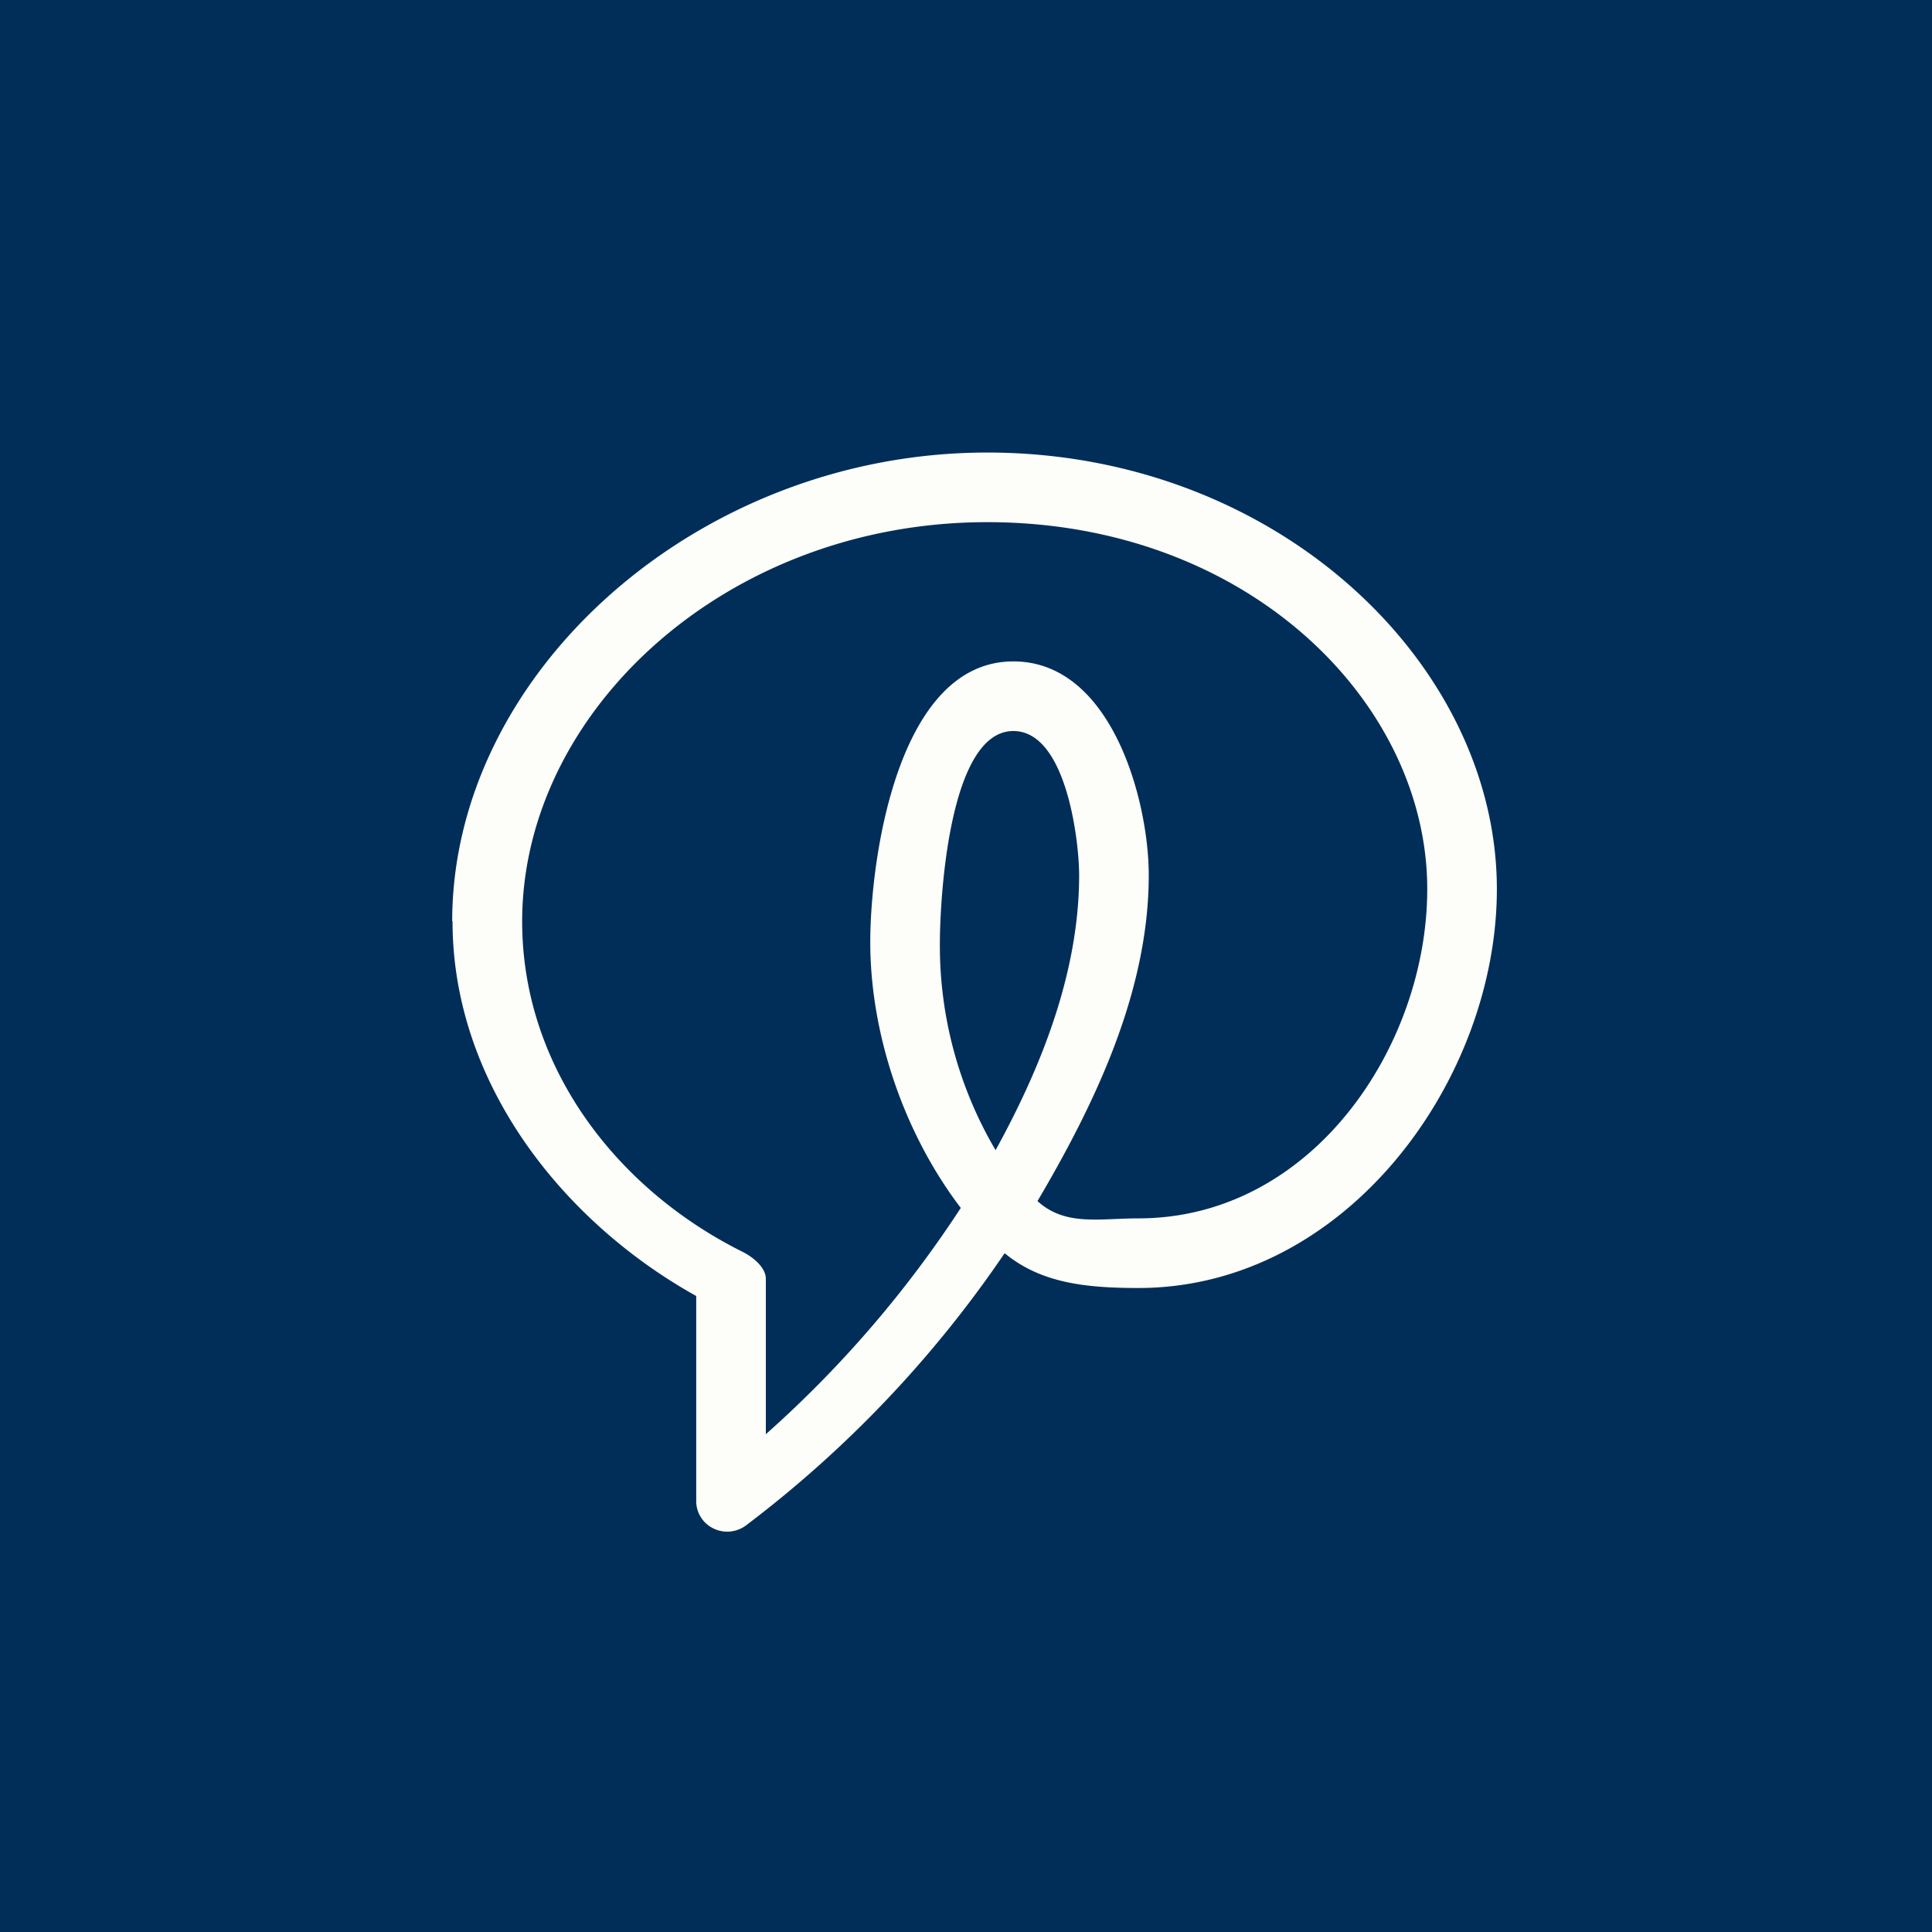 <?xml version="1.0" encoding="UTF-8"?>
<!-- generated by Finnhub -->
<svg viewBox="0 0 55.5 55.5" xmlns="http://www.w3.org/2000/svg">
<path d="M 0,0 H 55.5 V 55.5 H 0 Z" fill="rgb(1, 46, 89)"/>
<path d="M 12.99,26.455 C 13,19.31 20.06,13 28.36,13 C 36.66,13 43,19.05 43,25.54 C 43,31.04 38.66,37 32.7,37 C 31.16,37 29.89,36.85 28.86,36 A 33.1,33.1 0 0,1 21.43,43.82 A 0.9,0.9 0 0,1 20.48,43.9 A 0.87,0.87 0 0,1 20,43.1 V 37.23 C 16.14,35.08 13,31.09 13,26.47 Z M 29.8,34.51 C 31.45,31.71 33,28.49 33,25.14 C 33,23.01 31.94,19 29.11,19 C 25.76,19 25,24.75 25,27.06 C 25,29.72 25.97,32.56 27.6,34.7 A 32.25,32.25 0 0,1 22,41.2 V 36.75 C 22.01,36.41 21.62,36.1 21.31,35.95 C 17.71,34.15 15,30.65 15,26.47 C 15,20.44 20.86,15 28.36,15 C 35.85,15 41,20.18 41,25.54 C 41,30.06 37.69,35 32.7,35 C 31.57,35 30.6,35.23 29.8,34.5 Z M 28.6,33.04 A 11.56,11.56 0 0,1 27,27.06 C 27,26.02 27.22,21 29.11,21 C 30.64,21 31,24.18 31,25.14 C 31,27.87 29.96,30.57 28.6,33.04 Z" fill="rgb(253, 253, 250)" fill-rule="evenodd"/>
</svg>
